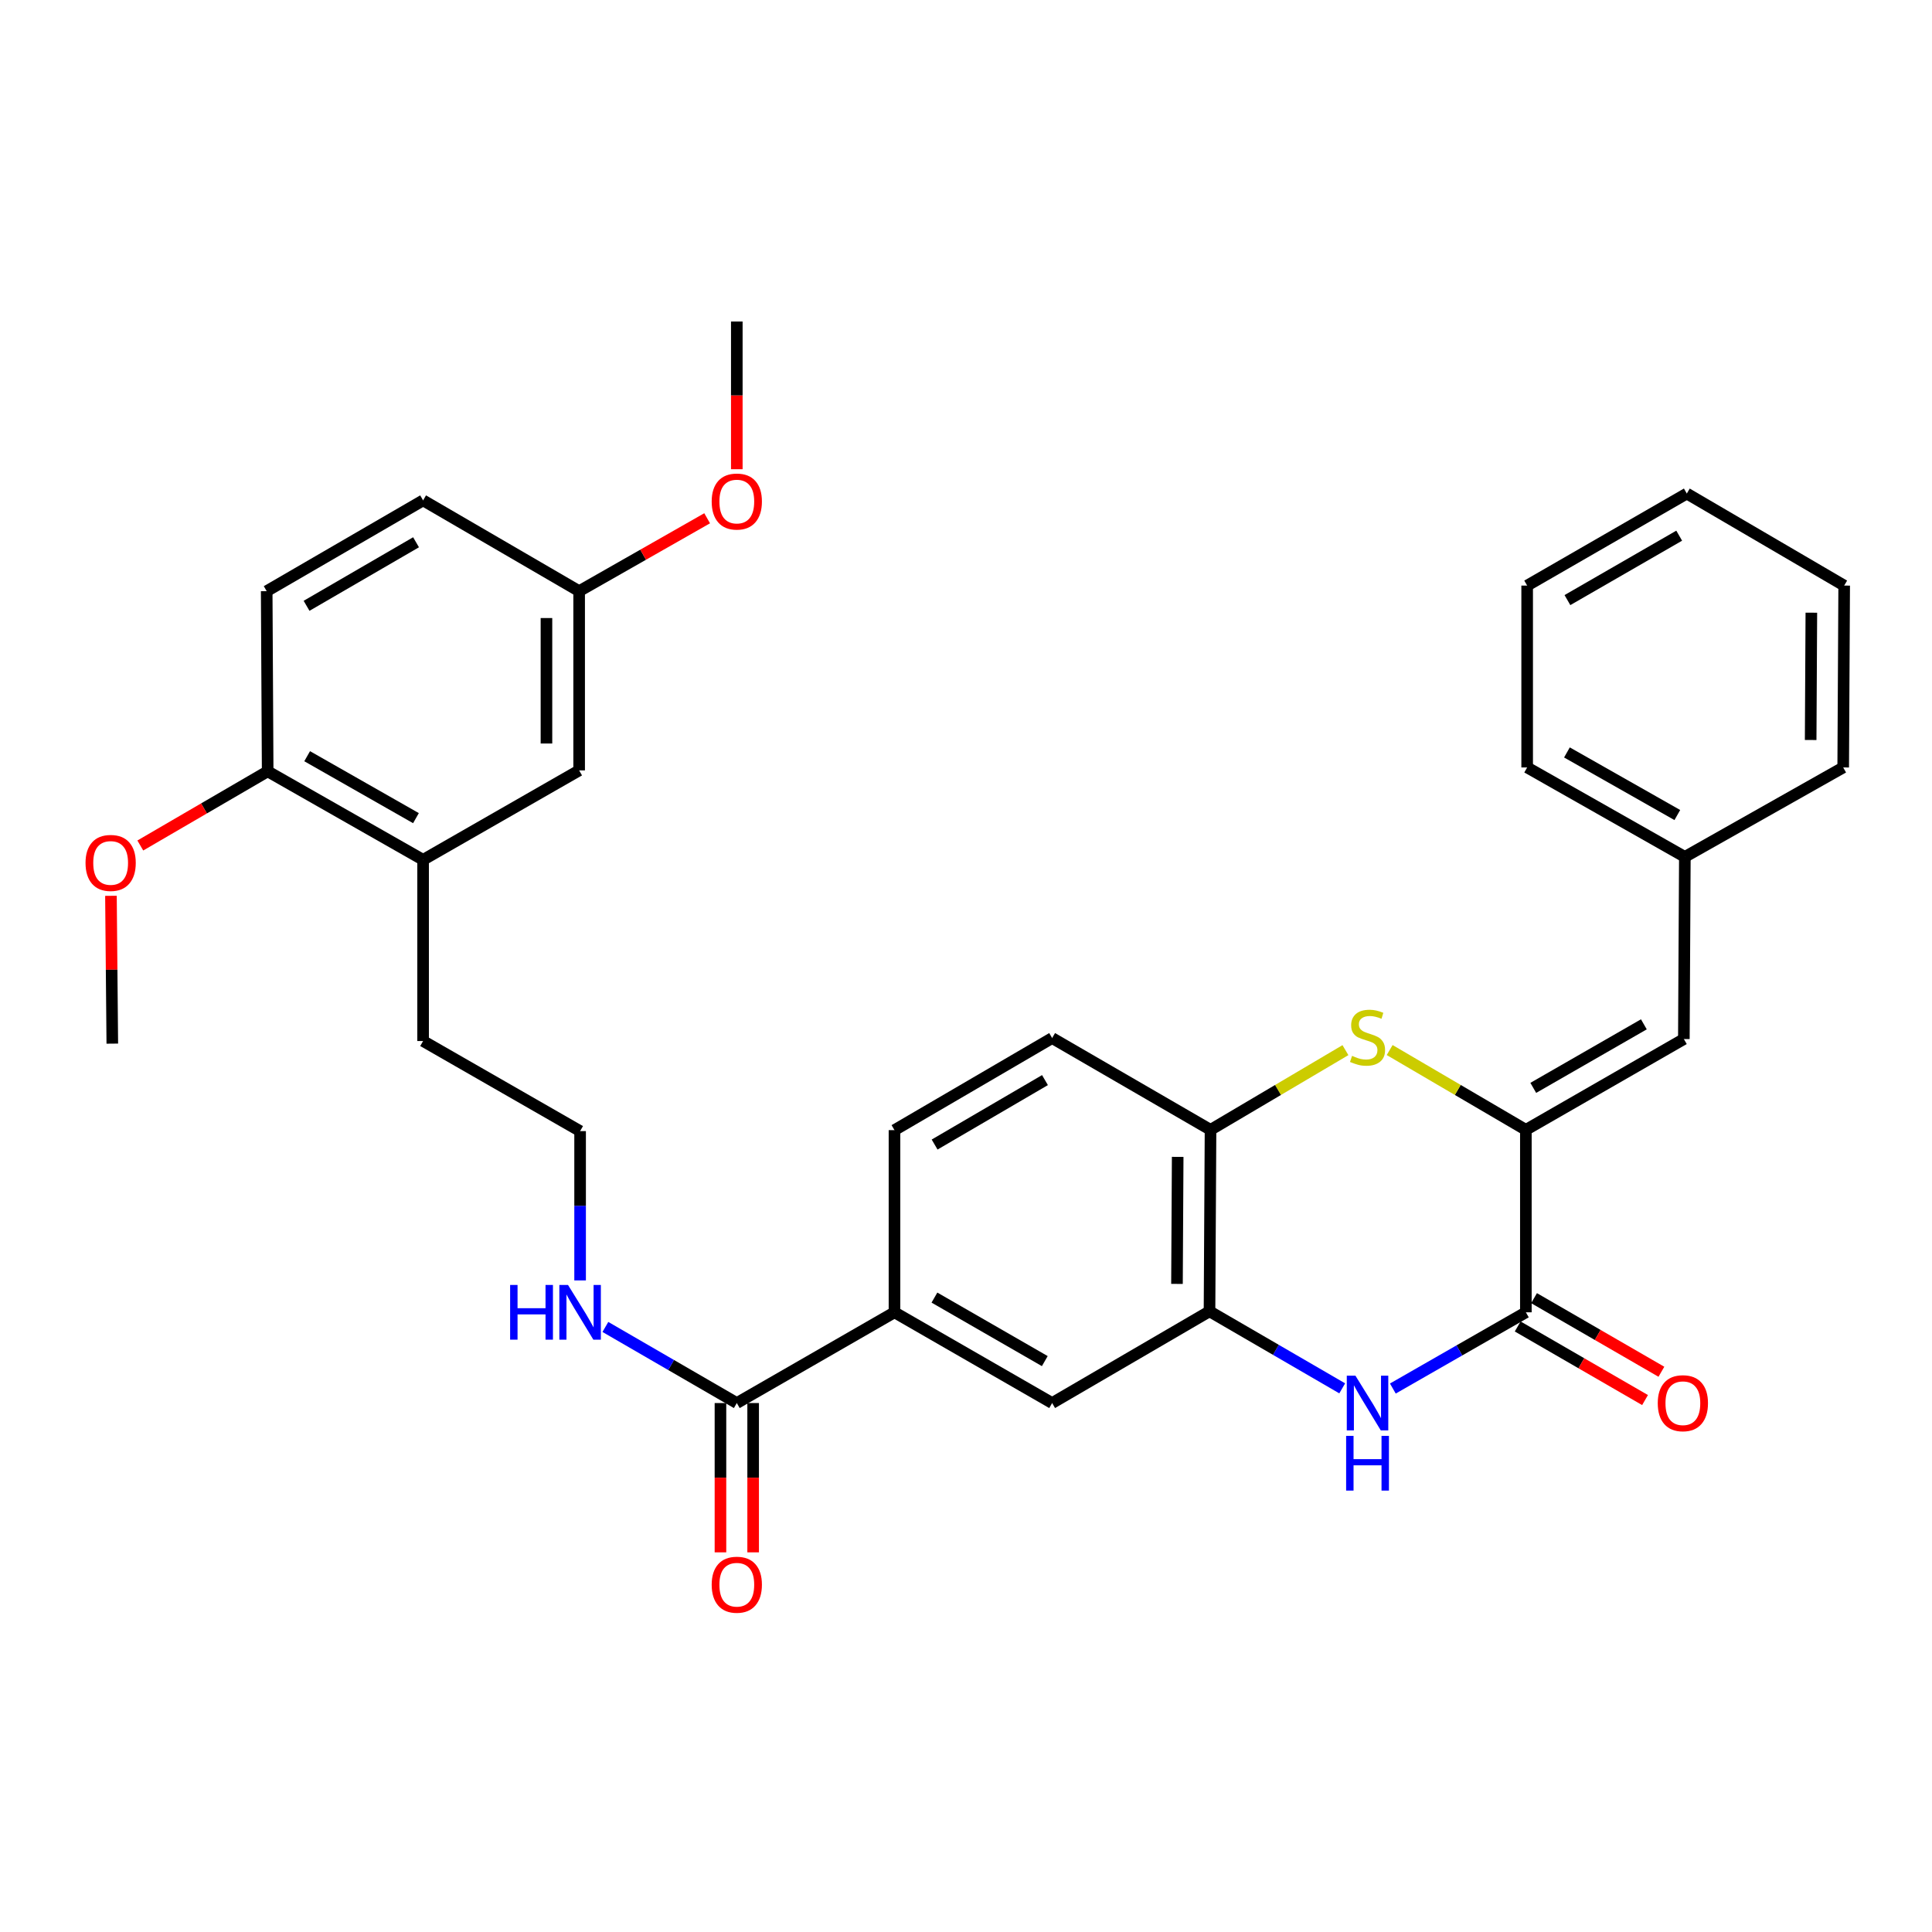 <?xml version='1.0' encoding='iso-8859-1'?>
<svg version='1.1' baseProfile='full'
              xmlns='http://www.w3.org/2000/svg'
                      xmlns:rdkit='http://www.rdkit.org/xml'
                      xmlns:xlink='http://www.w3.org/1999/xlink'
                  xml:space='preserve'
width='1000px' height='1000px' viewBox='0 0 1000 1000'>
<!-- END OF HEADER -->
<rect style='opacity:1.0;fill:#FFFFFF;stroke:none' width='1000' height='1000' x='0' y='0'> </rect>
<path class='bond-0' d='M 789.785,584.803 L 789.785,679.248' style='fill:none;fill-rule:evenodd;stroke:#000000;stroke-width:6px;stroke-linecap:butt;stroke-linejoin:miter;stroke-opacity:1' />
<path class='bond-2' d='M 789.785,584.803 L 754.536,564.153' style='fill:none;fill-rule:evenodd;stroke:#000000;stroke-width:6px;stroke-linecap:butt;stroke-linejoin:miter;stroke-opacity:1' />
<path class='bond-2' d='M 754.536,564.153 L 719.287,543.503' style='fill:none;fill-rule:evenodd;stroke:#CCCC00;stroke-width:6px;stroke-linecap:butt;stroke-linejoin:miter;stroke-opacity:1' />
<path class='bond-5' d='M 789.785,584.803 L 871.559,537.807' style='fill:none;fill-rule:evenodd;stroke:#000000;stroke-width:6px;stroke-linecap:butt;stroke-linejoin:miter;stroke-opacity:1' />
<path class='bond-5' d='M 793.621,563.085 L 850.863,530.188' style='fill:none;fill-rule:evenodd;stroke:#000000;stroke-width:6px;stroke-linecap:butt;stroke-linejoin:miter;stroke-opacity:1' />
<path class='bond-1' d='M 789.785,679.248 L 755.36,698.977' style='fill:none;fill-rule:evenodd;stroke:#000000;stroke-width:6px;stroke-linecap:butt;stroke-linejoin:miter;stroke-opacity:1' />
<path class='bond-1' d='M 755.36,698.977 L 720.934,718.707' style='fill:none;fill-rule:evenodd;stroke:#0000FF;stroke-width:6px;stroke-linecap:butt;stroke-linejoin:miter;stroke-opacity:1' />
<path class='bond-10' d='M 785.552,686.572 L 818.512,705.621' style='fill:none;fill-rule:evenodd;stroke:#000000;stroke-width:6px;stroke-linecap:butt;stroke-linejoin:miter;stroke-opacity:1' />
<path class='bond-10' d='M 818.512,705.621 L 851.472,724.67' style='fill:none;fill-rule:evenodd;stroke:#FF0000;stroke-width:6px;stroke-linecap:butt;stroke-linejoin:miter;stroke-opacity:1' />
<path class='bond-10' d='M 794.018,671.923 L 826.978,690.973' style='fill:none;fill-rule:evenodd;stroke:#000000;stroke-width:6px;stroke-linecap:butt;stroke-linejoin:miter;stroke-opacity:1' />
<path class='bond-10' d='M 826.978,690.973 L 859.938,710.022' style='fill:none;fill-rule:evenodd;stroke:#FF0000;stroke-width:6px;stroke-linecap:butt;stroke-linejoin:miter;stroke-opacity:1' />
<path class='bond-32' d='M 694.729,718.608 L 660.384,698.669' style='fill:none;fill-rule:evenodd;stroke:#0000FF;stroke-width:6px;stroke-linecap:butt;stroke-linejoin:miter;stroke-opacity:1' />
<path class='bond-32' d='M 660.384,698.669 L 626.04,678.731' style='fill:none;fill-rule:evenodd;stroke:#000000;stroke-width:6px;stroke-linecap:butt;stroke-linejoin:miter;stroke-opacity:1' />
<path class='bond-4' d='M 696.393,543.55 L 661.48,564.177' style='fill:none;fill-rule:evenodd;stroke:#CCCC00;stroke-width:6px;stroke-linecap:butt;stroke-linejoin:miter;stroke-opacity:1' />
<path class='bond-4' d='M 661.48,564.177 L 626.567,584.803' style='fill:none;fill-rule:evenodd;stroke:#000000;stroke-width:6px;stroke-linecap:butt;stroke-linejoin:miter;stroke-opacity:1' />
<path class='bond-3' d='M 626.04,678.731 L 626.567,584.803' style='fill:none;fill-rule:evenodd;stroke:#000000;stroke-width:6px;stroke-linecap:butt;stroke-linejoin:miter;stroke-opacity:1' />
<path class='bond-3' d='M 609.201,664.547 L 609.569,598.798' style='fill:none;fill-rule:evenodd;stroke:#000000;stroke-width:6px;stroke-linecap:butt;stroke-linejoin:miter;stroke-opacity:1' />
<path class='bond-8' d='M 626.04,678.731 L 544.586,726.216' style='fill:none;fill-rule:evenodd;stroke:#000000;stroke-width:6px;stroke-linecap:butt;stroke-linejoin:miter;stroke-opacity:1' />
<path class='bond-14' d='M 626.567,584.803 L 544.586,537.299' style='fill:none;fill-rule:evenodd;stroke:#000000;stroke-width:6px;stroke-linecap:butt;stroke-linejoin:miter;stroke-opacity:1' />
<path class='bond-18' d='M 871.559,537.807 L 872.076,443.523' style='fill:none;fill-rule:evenodd;stroke:#000000;stroke-width:6px;stroke-linecap:butt;stroke-linejoin:miter;stroke-opacity:1' />
<path class='bond-6' d='M 381.368,726.216 L 462.982,679.248' style='fill:none;fill-rule:evenodd;stroke:#000000;stroke-width:6px;stroke-linecap:butt;stroke-linejoin:miter;stroke-opacity:1' />
<path class='bond-13' d='M 372.908,726.216 L 372.908,764.854' style='fill:none;fill-rule:evenodd;stroke:#000000;stroke-width:6px;stroke-linecap:butt;stroke-linejoin:miter;stroke-opacity:1' />
<path class='bond-13' d='M 372.908,764.854 L 372.908,803.493' style='fill:none;fill-rule:evenodd;stroke:#FF0000;stroke-width:6px;stroke-linecap:butt;stroke-linejoin:miter;stroke-opacity:1' />
<path class='bond-13' d='M 389.827,726.216 L 389.827,764.854' style='fill:none;fill-rule:evenodd;stroke:#000000;stroke-width:6px;stroke-linecap:butt;stroke-linejoin:miter;stroke-opacity:1' />
<path class='bond-13' d='M 389.827,764.854 L 389.827,803.493' style='fill:none;fill-rule:evenodd;stroke:#FF0000;stroke-width:6px;stroke-linecap:butt;stroke-linejoin:miter;stroke-opacity:1' />
<path class='bond-16' d='M 381.368,726.216 L 347.356,706.52' style='fill:none;fill-rule:evenodd;stroke:#000000;stroke-width:6px;stroke-linecap:butt;stroke-linejoin:miter;stroke-opacity:1' />
<path class='bond-16' d='M 347.356,706.52 L 313.344,686.824' style='fill:none;fill-rule:evenodd;stroke:#0000FF;stroke-width:6px;stroke-linecap:butt;stroke-linejoin:miter;stroke-opacity:1' />
<path class='bond-7' d='M 462.982,679.248 L 462.982,584.954' style='fill:none;fill-rule:evenodd;stroke:#000000;stroke-width:6px;stroke-linecap:butt;stroke-linejoin:miter;stroke-opacity:1' />
<path class='bond-33' d='M 462.982,679.248 L 544.586,726.216' style='fill:none;fill-rule:evenodd;stroke:#000000;stroke-width:6px;stroke-linecap:butt;stroke-linejoin:miter;stroke-opacity:1' />
<path class='bond-33' d='M 483.662,671.629 L 540.785,704.507' style='fill:none;fill-rule:evenodd;stroke:#000000;stroke-width:6px;stroke-linecap:butt;stroke-linejoin:miter;stroke-opacity:1' />
<path class='bond-9' d='M 218.995,445.045 L 218.995,538.832' style='fill:none;fill-rule:evenodd;stroke:#000000;stroke-width:6px;stroke-linecap:butt;stroke-linejoin:miter;stroke-opacity:1' />
<path class='bond-11' d='M 218.995,445.045 L 138.546,399.243' style='fill:none;fill-rule:evenodd;stroke:#000000;stroke-width:6px;stroke-linecap:butt;stroke-linejoin:miter;stroke-opacity:1' />
<path class='bond-11' d='M 215.299,423.472 L 158.985,391.41' style='fill:none;fill-rule:evenodd;stroke:#000000;stroke-width:6px;stroke-linecap:butt;stroke-linejoin:miter;stroke-opacity:1' />
<path class='bond-12' d='M 218.995,445.045 L 299.763,398.754' style='fill:none;fill-rule:evenodd;stroke:#000000;stroke-width:6px;stroke-linecap:butt;stroke-linejoin:miter;stroke-opacity:1' />
<path class='bond-17' d='M 138.546,399.243 L 138.039,305.983' style='fill:none;fill-rule:evenodd;stroke:#000000;stroke-width:6px;stroke-linecap:butt;stroke-linejoin:miter;stroke-opacity:1' />
<path class='bond-21' d='M 138.546,399.243 L 105.584,418.436' style='fill:none;fill-rule:evenodd;stroke:#000000;stroke-width:6px;stroke-linecap:butt;stroke-linejoin:miter;stroke-opacity:1' />
<path class='bond-21' d='M 105.584,418.436 L 72.622,437.629' style='fill:none;fill-rule:evenodd;stroke:#FF0000;stroke-width:6px;stroke-linecap:butt;stroke-linejoin:miter;stroke-opacity:1' />
<path class='bond-19' d='M 299.763,398.754 L 299.763,305.983' style='fill:none;fill-rule:evenodd;stroke:#000000;stroke-width:6px;stroke-linecap:butt;stroke-linejoin:miter;stroke-opacity:1' />
<path class='bond-19' d='M 282.844,384.838 L 282.844,319.899' style='fill:none;fill-rule:evenodd;stroke:#000000;stroke-width:6px;stroke-linecap:butt;stroke-linejoin:miter;stroke-opacity:1' />
<path class='bond-15' d='M 544.586,537.299 L 462.982,584.954' style='fill:none;fill-rule:evenodd;stroke:#000000;stroke-width:6px;stroke-linecap:butt;stroke-linejoin:miter;stroke-opacity:1' />
<path class='bond-15' d='M 540.877,559.058 L 483.754,592.416' style='fill:none;fill-rule:evenodd;stroke:#000000;stroke-width:6px;stroke-linecap:butt;stroke-linejoin:miter;stroke-opacity:1' />
<path class='bond-22' d='M 300.261,662.743 L 300.261,624.102' style='fill:none;fill-rule:evenodd;stroke:#0000FF;stroke-width:6px;stroke-linecap:butt;stroke-linejoin:miter;stroke-opacity:1' />
<path class='bond-22' d='M 300.261,624.102 L 300.261,585.461' style='fill:none;fill-rule:evenodd;stroke:#000000;stroke-width:6px;stroke-linecap:butt;stroke-linejoin:miter;stroke-opacity:1' />
<path class='bond-35' d='M 138.039,305.983 L 218.995,258.996' style='fill:none;fill-rule:evenodd;stroke:#000000;stroke-width:6px;stroke-linecap:butt;stroke-linejoin:miter;stroke-opacity:1' />
<path class='bond-35' d='M 158.675,313.568 L 215.344,280.677' style='fill:none;fill-rule:evenodd;stroke:#000000;stroke-width:6px;stroke-linecap:butt;stroke-linejoin:miter;stroke-opacity:1' />
<path class='bond-25' d='M 872.076,443.523 L 790.453,397.231' style='fill:none;fill-rule:evenodd;stroke:#000000;stroke-width:6px;stroke-linecap:butt;stroke-linejoin:miter;stroke-opacity:1' />
<path class='bond-25' d='M 868.179,421.862 L 811.043,389.458' style='fill:none;fill-rule:evenodd;stroke:#000000;stroke-width:6px;stroke-linecap:butt;stroke-linejoin:miter;stroke-opacity:1' />
<path class='bond-26' d='M 872.076,443.523 L 954.038,397.231' style='fill:none;fill-rule:evenodd;stroke:#000000;stroke-width:6px;stroke-linecap:butt;stroke-linejoin:miter;stroke-opacity:1' />
<path class='bond-20' d='M 299.763,305.983 L 218.995,258.996' style='fill:none;fill-rule:evenodd;stroke:#000000;stroke-width:6px;stroke-linecap:butt;stroke-linejoin:miter;stroke-opacity:1' />
<path class='bond-23' d='M 299.763,305.983 L 332.891,287.118' style='fill:none;fill-rule:evenodd;stroke:#000000;stroke-width:6px;stroke-linecap:butt;stroke-linejoin:miter;stroke-opacity:1' />
<path class='bond-23' d='M 332.891,287.118 L 366.02,268.253' style='fill:none;fill-rule:evenodd;stroke:#FF0000;stroke-width:6px;stroke-linecap:butt;stroke-linejoin:miter;stroke-opacity:1' />
<path class='bond-27' d='M 57.427,463.669 L 57.776,501.927' style='fill:none;fill-rule:evenodd;stroke:#FF0000;stroke-width:6px;stroke-linecap:butt;stroke-linejoin:miter;stroke-opacity:1' />
<path class='bond-27' d='M 57.776,501.927 L 58.126,540.185' style='fill:none;fill-rule:evenodd;stroke:#000000;stroke-width:6px;stroke-linecap:butt;stroke-linejoin:miter;stroke-opacity:1' />
<path class='bond-24' d='M 300.261,585.461 L 218.995,538.832' style='fill:none;fill-rule:evenodd;stroke:#000000;stroke-width:6px;stroke-linecap:butt;stroke-linejoin:miter;stroke-opacity:1' />
<path class='bond-28' d='M 381.368,242.866 L 381.368,204.644' style='fill:none;fill-rule:evenodd;stroke:#FF0000;stroke-width:6px;stroke-linecap:butt;stroke-linejoin:miter;stroke-opacity:1' />
<path class='bond-28' d='M 381.368,204.644 L 381.368,166.422' style='fill:none;fill-rule:evenodd;stroke:#000000;stroke-width:6px;stroke-linecap:butt;stroke-linejoin:miter;stroke-opacity:1' />
<path class='bond-30' d='M 790.453,397.231 L 790.453,303.097' style='fill:none;fill-rule:evenodd;stroke:#000000;stroke-width:6px;stroke-linecap:butt;stroke-linejoin:miter;stroke-opacity:1' />
<path class='bond-29' d='M 954.038,397.231 L 954.545,303.097' style='fill:none;fill-rule:evenodd;stroke:#000000;stroke-width:6px;stroke-linecap:butt;stroke-linejoin:miter;stroke-opacity:1' />
<path class='bond-29' d='M 937.196,383.02 L 937.551,317.126' style='fill:none;fill-rule:evenodd;stroke:#000000;stroke-width:6px;stroke-linecap:butt;stroke-linejoin:miter;stroke-opacity:1' />
<path class='bond-31' d='M 954.545,303.097 L 873.091,255.462' style='fill:none;fill-rule:evenodd;stroke:#000000;stroke-width:6px;stroke-linecap:butt;stroke-linejoin:miter;stroke-opacity:1' />
<path class='bond-34' d='M 790.453,303.097 L 873.091,255.462' style='fill:none;fill-rule:evenodd;stroke:#000000;stroke-width:6px;stroke-linecap:butt;stroke-linejoin:miter;stroke-opacity:1' />
<path class='bond-34' d='M 811.298,310.61 L 869.145,277.265' style='fill:none;fill-rule:evenodd;stroke:#000000;stroke-width:6px;stroke-linecap:butt;stroke-linejoin:miter;stroke-opacity:1' />
<path  class='atom-2' d='M 701.573 712.056
L 710.853 727.056
Q 711.773 728.536, 713.253 731.216
Q 714.733 733.896, 714.813 734.056
L 714.813 712.056
L 718.573 712.056
L 718.573 740.376
L 714.693 740.376
L 704.733 723.976
Q 703.573 722.056, 702.333 719.856
Q 701.133 717.656, 700.773 716.976
L 700.773 740.376
L 697.093 740.376
L 697.093 712.056
L 701.573 712.056
' fill='#0000FF'/>
<path  class='atom-2' d='M 696.753 743.208
L 700.593 743.208
L 700.593 755.248
L 715.073 755.248
L 715.073 743.208
L 718.913 743.208
L 718.913 771.528
L 715.073 771.528
L 715.073 758.448
L 700.593 758.448
L 700.593 771.528
L 696.753 771.528
L 696.753 743.208
' fill='#0000FF'/>
<path  class='atom-3' d='M 699.833 546.512
Q 700.153 546.632, 701.473 547.192
Q 702.793 547.752, 704.233 548.112
Q 705.713 548.432, 707.153 548.432
Q 709.833 548.432, 711.393 547.152
Q 712.953 545.832, 712.953 543.552
Q 712.953 541.992, 712.153 541.032
Q 711.393 540.072, 710.193 539.552
Q 708.993 539.032, 706.993 538.432
Q 704.473 537.672, 702.953 536.952
Q 701.473 536.232, 700.393 534.712
Q 699.353 533.192, 699.353 530.632
Q 699.353 527.072, 701.753 524.872
Q 704.193 522.672, 708.993 522.672
Q 712.273 522.672, 715.993 524.232
L 715.073 527.312
Q 711.673 525.912, 709.113 525.912
Q 706.353 525.912, 704.833 527.072
Q 703.313 528.192, 703.353 530.152
Q 703.353 531.672, 704.113 532.592
Q 704.913 533.512, 706.033 534.032
Q 707.193 534.552, 709.113 535.152
Q 711.673 535.952, 713.193 536.752
Q 714.713 537.552, 715.793 539.192
Q 716.913 540.792, 716.913 543.552
Q 716.913 547.472, 714.273 549.592
Q 711.673 551.672, 707.313 551.672
Q 704.793 551.672, 702.873 551.112
Q 700.993 550.592, 698.753 549.672
L 699.833 546.512
' fill='#CCCC00'/>
<path  class='atom-11' d='M 858.052 726.296
Q 858.052 719.496, 861.412 715.696
Q 864.772 711.896, 871.052 711.896
Q 877.332 711.896, 880.692 715.696
Q 884.052 719.496, 884.052 726.296
Q 884.052 733.176, 880.652 737.096
Q 877.252 740.976, 871.052 740.976
Q 864.812 740.976, 861.412 737.096
Q 858.052 733.216, 858.052 726.296
M 871.052 737.776
Q 875.372 737.776, 877.692 734.896
Q 880.052 731.976, 880.052 726.296
Q 880.052 720.736, 877.692 717.936
Q 875.372 715.096, 871.052 715.096
Q 866.732 715.096, 864.372 717.896
Q 862.052 720.696, 862.052 726.296
Q 862.052 732.016, 864.372 734.896
Q 866.732 737.776, 871.052 737.776
' fill='#FF0000'/>
<path  class='atom-14' d='M 368.368 820.242
Q 368.368 813.442, 371.728 809.642
Q 375.088 805.842, 381.368 805.842
Q 387.648 805.842, 391.008 809.642
Q 394.368 813.442, 394.368 820.242
Q 394.368 827.122, 390.968 831.042
Q 387.568 834.922, 381.368 834.922
Q 375.128 834.922, 371.728 831.042
Q 368.368 827.162, 368.368 820.242
M 381.368 831.722
Q 385.688 831.722, 388.008 828.842
Q 390.368 825.922, 390.368 820.242
Q 390.368 814.682, 388.008 811.882
Q 385.688 809.042, 381.368 809.042
Q 377.048 809.042, 374.688 811.842
Q 372.368 814.642, 372.368 820.242
Q 372.368 825.962, 374.688 828.842
Q 377.048 831.722, 381.368 831.722
' fill='#FF0000'/>
<path  class='atom-17' d='M 264.041 665.088
L 267.881 665.088
L 267.881 677.128
L 282.361 677.128
L 282.361 665.088
L 286.201 665.088
L 286.201 693.408
L 282.361 693.408
L 282.361 680.328
L 267.881 680.328
L 267.881 693.408
L 264.041 693.408
L 264.041 665.088
' fill='#0000FF'/>
<path  class='atom-17' d='M 294.001 665.088
L 303.281 680.088
Q 304.201 681.568, 305.681 684.248
Q 307.161 686.928, 307.241 687.088
L 307.241 665.088
L 311.001 665.088
L 311.001 693.408
L 307.121 693.408
L 297.161 677.008
Q 296.001 675.088, 294.761 672.888
Q 293.561 670.688, 293.201 670.008
L 293.201 693.408
L 289.521 693.408
L 289.521 665.088
L 294.001 665.088
' fill='#0000FF'/>
<path  class='atom-22' d='M 44.271 446.648
Q 44.271 439.848, 47.631 436.048
Q 50.991 432.248, 57.271 432.248
Q 63.551 432.248, 66.911 436.048
Q 70.271 439.848, 70.271 446.648
Q 70.271 453.528, 66.871 457.448
Q 63.471 461.328, 57.271 461.328
Q 51.031 461.328, 47.631 457.448
Q 44.271 453.568, 44.271 446.648
M 57.271 458.128
Q 61.591 458.128, 63.911 455.248
Q 66.271 452.328, 66.271 446.648
Q 66.271 441.088, 63.911 438.288
Q 61.591 435.448, 57.271 435.448
Q 52.951 435.448, 50.591 438.248
Q 48.271 441.048, 48.271 446.648
Q 48.271 452.368, 50.591 455.248
Q 52.951 458.128, 57.271 458.128
' fill='#FF0000'/>
<path  class='atom-24' d='M 368.368 259.593
Q 368.368 252.793, 371.728 248.993
Q 375.088 245.193, 381.368 245.193
Q 387.648 245.193, 391.008 248.993
Q 394.368 252.793, 394.368 259.593
Q 394.368 266.473, 390.968 270.393
Q 387.568 274.273, 381.368 274.273
Q 375.128 274.273, 371.728 270.393
Q 368.368 266.513, 368.368 259.593
M 381.368 271.073
Q 385.688 271.073, 388.008 268.193
Q 390.368 265.273, 390.368 259.593
Q 390.368 254.033, 388.008 251.233
Q 385.688 248.393, 381.368 248.393
Q 377.048 248.393, 374.688 251.193
Q 372.368 253.993, 372.368 259.593
Q 372.368 265.313, 374.688 268.193
Q 377.048 271.073, 381.368 271.073
' fill='#FF0000'/>
</svg>
